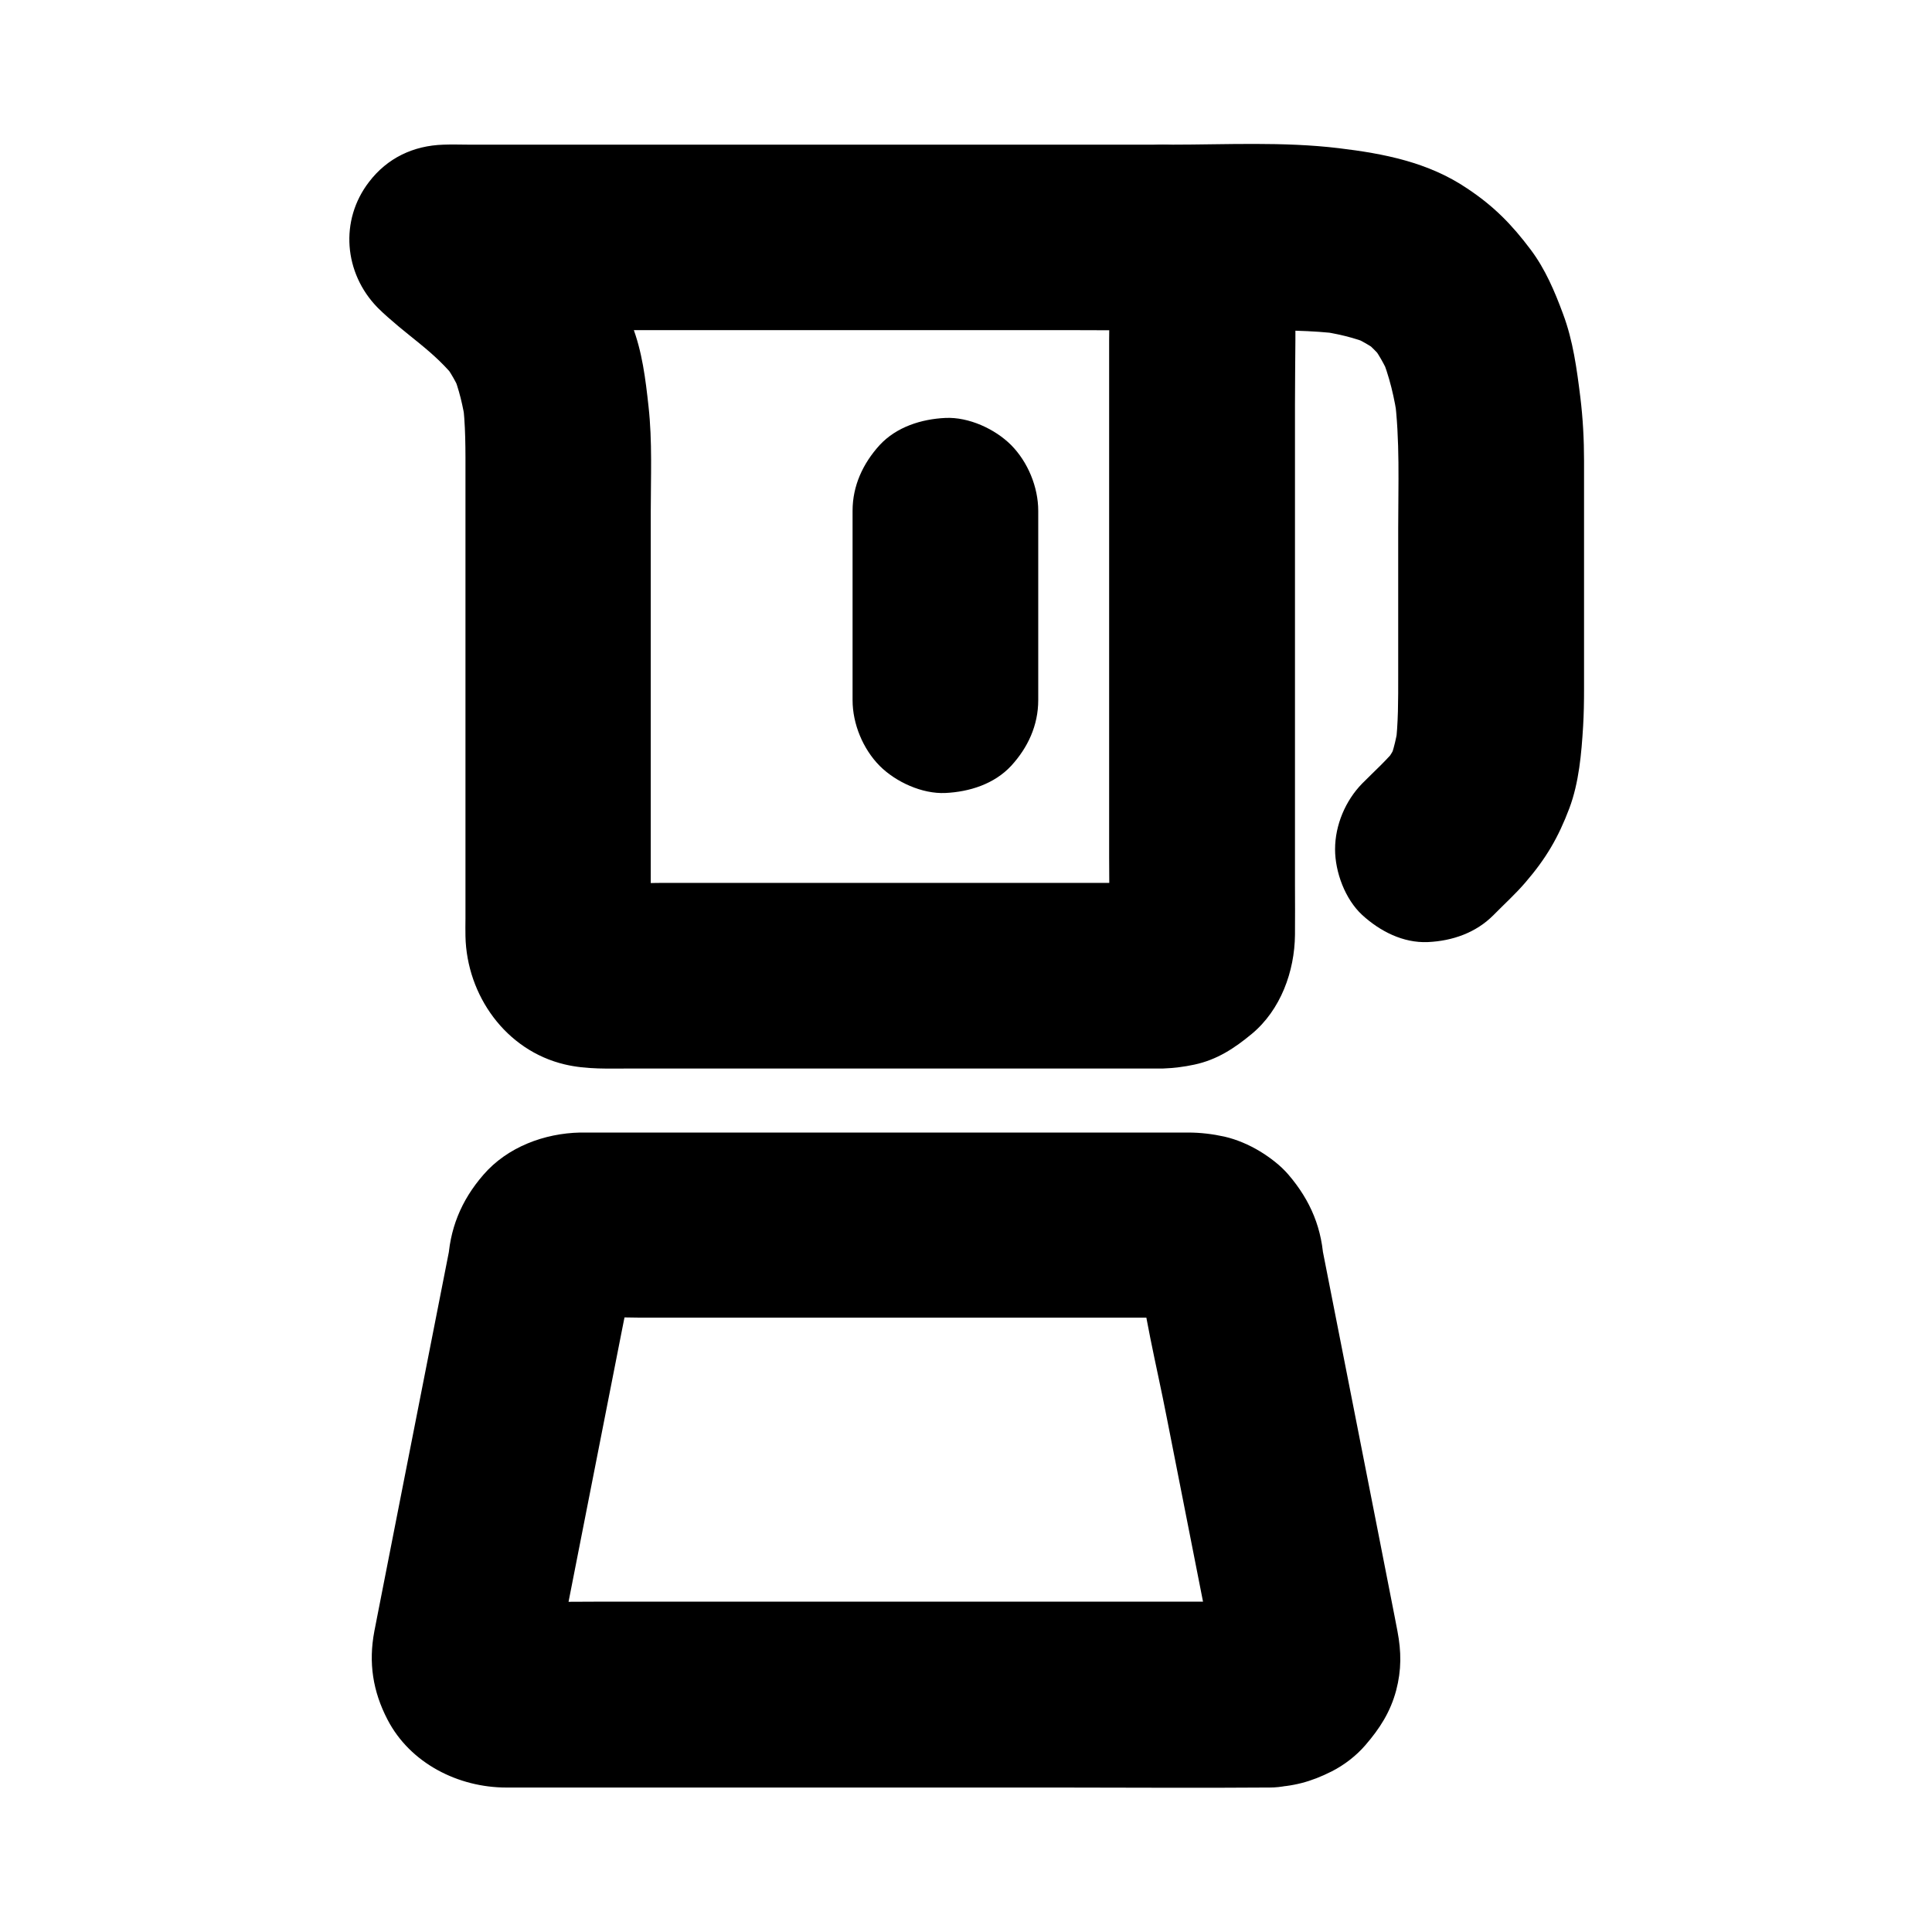 <?xml version="1.0" encoding="UTF-8"?>
<!-- Uploaded to: SVG Repo, www.svgrepo.com, Generator: SVG Repo Mixer Tools -->
<svg fill="#000000" width="800px" height="800px" version="1.1" viewBox="144 144 512 512" xmlns="http://www.w3.org/2000/svg">
 <g>
  <path d="m480.39 568.46h-20.367-48.855-58.695-50.773c-8.07 0-16.188 0.148-24.305 0-0.543 0-1.031-0.051-1.574-0.098 2.164 0.297 4.379 0.59 6.543 0.887-0.887-0.148-1.672-0.344-2.508-0.641 1.969 0.836 3.938 1.672 5.856 2.461-0.789-0.344-1.477-0.738-2.215-1.23 1.672 1.277 3.297 2.559 4.969 3.836-0.836-0.641-1.574-1.379-2.215-2.215 1.277 1.672 2.559 3.297 3.836 4.969-0.492-0.688-0.887-1.426-1.23-2.215 0.836 1.969 1.672 3.938 2.461 5.856-0.297-0.836-0.492-1.625-0.641-2.508 0.297 2.164 0.59 4.379 0.887 6.543-0.051-0.441-0.098-0.887-0.098-1.328-0.297 2.164-0.59 4.379-0.887 6.543 2.312-11.855 4.676-23.715 6.988-35.57 3.691-18.746 7.379-37.539 11.07-56.285 1.328-6.641 2.656-13.137 3.344-19.926-0.297 2.164-0.59 4.379-0.887 6.543 0.148-0.887 0.344-1.672 0.641-2.508-0.836 1.969-1.672 3.938-2.461 5.856 0.344-0.789 0.738-1.477 1.23-2.215-1.277 1.672-2.559 3.297-3.836 4.969 0.641-0.836 1.379-1.574 2.215-2.215-1.672 1.277-3.297 2.559-4.969 3.836 0.688-0.492 1.426-0.887 2.215-1.23-1.969 0.836-3.938 1.672-5.856 2.461 0.836-0.297 1.625-0.492 2.508-0.641-2.164 0.297-4.379 0.59-6.543 0.887 5.656-0.543 11.562-0.098 17.219-0.098h38.719 88.02 14.562c2.164 0 4.328-0.148 6.496 0.098-2.164-0.297-4.379-0.59-6.543-0.887 0.887 0.148 1.672 0.344 2.508 0.641-1.969-0.836-3.938-1.672-5.856-2.461 0.789 0.344 1.477 0.738 2.215 1.23-1.672-1.277-3.297-2.559-4.969-3.836 0.836 0.641 1.574 1.379 2.215 2.215-1.277-1.672-2.559-3.297-3.836-4.969 0.492 0.688 0.887 1.426 1.23 2.215-0.836-1.969-1.672-3.938-2.461-5.856 0.297 0.836 0.492 1.625 0.641 2.508-0.297-2.164-0.59-4.379-0.887-6.543 1.379 14.121 4.969 28.141 7.676 42.066 3.738 18.895 7.43 37.785 11.168 56.68 0.836 4.328 1.723 8.66 2.559 13.039-0.297-2.164-0.59-4.379-0.887-6.543 0 0.441-0.051 0.887-0.098 1.328 0.297-2.164 0.59-4.379 0.887-6.543-0.148 0.887-0.344 1.672-0.641 2.508 0.836-1.969 1.672-3.938 2.461-5.856-0.344 0.789-0.738 1.477-1.23 2.215 1.277-1.672 2.559-3.297 3.836-4.969-0.641 0.836-1.379 1.574-2.215 2.215 1.672-1.277 3.297-2.559 4.969-3.836-0.688 0.492-1.426 0.887-2.215 1.23 1.969-0.836 3.938-1.672 5.856-2.461-0.836 0.297-1.625 0.492-2.508 0.641 2.164-0.297 4.379-0.59 6.543-0.887-0.395 0.043-0.836 0.094-1.281 0.094-6.445 0.195-12.793 2.609-17.418 7.184-4.281 4.281-7.477 11.266-7.184 17.418 0.297 6.348 2.363 12.941 7.184 17.418 4.723 4.328 10.824 7.43 17.418 7.184 6.25-0.195 10.973-1.426 16.531-4.231 3.297-1.672 6.496-4.133 8.906-6.938 3.836-4.43 6.641-8.809 8.168-14.516 1.426-5.41 1.379-10.281 0.344-15.695-0.246-1.277-0.492-2.559-0.738-3.836-1.477-7.527-2.953-15.055-4.43-22.582-4.082-20.762-8.168-41.477-12.25-62.238-0.984-5.066-2.016-10.184-3-15.254 0.297 2.164 0.59 4.379 0.887 6.543-0.297-9.152-3.445-16.727-9.398-23.664-2.066-2.41-4.871-4.527-7.527-6.148-2.856-1.723-6.148-3.148-9.398-3.887-3.102-0.688-6.348-1.082-9.594-1.082h-9.742-41.082-52.398-43.59-11.957-2.363c-9.496 0.195-19.285 3.836-25.633 11.168-5.953 6.84-9.102 14.562-9.398 23.664 0.297-2.164 0.59-4.379 0.887-6.543-4.328 21.992-8.66 44.035-12.988 66.027-2.215 11.367-4.477 22.73-6.691 34.094-0.195 1.082-0.441 2.215-0.641 3.297-0.051 0.148-0.051 0.297-0.098 0.492-1.574 8.316-0.395 15.891 3.492 23.371 6.004 11.609 18.793 18.008 31.488 18.008h55.793 90.527c18.352 0 36.754 0.148 55.105 0h0.836c6.297 0 12.941-2.754 17.418-7.184 4.281-4.281 7.477-11.266 7.184-17.418-0.297-6.348-2.363-12.941-7.184-17.418-4.867-4.481-10.773-7.234-17.465-7.234z"/>
  <path d="m452.25 182.34h-23.961-54.758-61.695-43.246c-2.363 0-4.723-0.098-7.086 0-7.969 0.246-14.859 3.543-19.68 9.84-7.871 10.184-6.691 24.207 2.262 33.359 1.77 1.77 3.691 3.394 5.609 5.019 3.59 3 7.379 5.805 10.773 9.102 1.672 1.625 3.246 3.344 4.723 5.215-1.277-1.672-2.559-3.297-3.836-4.969 2.066 2.707 3.691 5.609 5.019 8.758-0.836-1.969-1.672-3.938-2.461-5.856 1.77 4.328 2.805 8.855 3.492 13.43-0.297-2.164-0.59-4.379-0.887-6.543 0.934 6.84 0.836 13.727 0.836 20.566v25.387 68.438 23.371c0 1.574-0.051 3.102 0 4.676 0.344 15.645 10.676 30.258 26.32 33.949 5.805 1.379 11.809 1.082 17.711 1.082h25.141 69.078 45.512 1.133c2.754-0.098 5.559-0.441 8.266-1.031 6.004-1.277 10.629-4.328 15.254-8.168 7.625-6.348 11.316-16.531 11.414-26.223 0.051-4.328 0-8.707 0-13.039v-59.434-68.141c0-11.266 0.297-22.582 0-33.852-0.098-2.856-0.441-5.758-1.082-8.562-1.379-5.902-4.328-10.383-8.117-14.906-6.352-7.531-16.238-11.125-25.734-11.469-6.199-0.195-13.086 2.902-17.418 7.184-4.281 4.281-7.477 11.266-7.184 17.418 0.297 6.348 2.363 12.941 7.184 17.418 4.922 4.477 10.676 6.988 17.418 7.184 0.441 0 0.887 0.051 1.328 0.098-2.164-0.297-4.379-0.59-6.543-0.887 0.887 0.148 1.672 0.344 2.508 0.641-1.969-0.836-3.938-1.672-5.856-2.461 0.789 0.344 1.477 0.738 2.215 1.23-1.672-1.277-3.297-2.559-4.969-3.836 0.836 0.641 1.574 1.379 2.215 2.215-1.277-1.672-2.559-3.297-3.836-4.969 0.492 0.688 0.887 1.426 1.23 2.215-0.836-1.969-1.672-3.938-2.461-5.856 0.297 0.836 0.492 1.625 0.641 2.508-0.297-2.164-0.59-4.379-0.887-6.543 0.59 6.051 0.098 12.301 0.098 18.352v41.969 50.973 43.938c0 6.988 0.148 13.973 0 20.961 0 0.543-0.051 1.031-0.098 1.523 0.297-2.164 0.59-4.379 0.887-6.543-0.148 0.887-0.344 1.672-0.641 2.508 0.836-1.969 1.672-3.938 2.461-5.856-0.344 0.789-0.738 1.477-1.23 2.215 1.277-1.672 2.559-3.297 3.836-4.969-0.641 0.836-1.379 1.574-2.215 2.215 1.672-1.277 3.297-2.559 4.969-3.836-0.688 0.492-1.426 0.887-2.215 1.23 1.969-0.836 3.938-1.672 5.856-2.461-0.836 0.297-1.625 0.492-2.508 0.641 2.164-0.297 4.379-0.59 6.543-0.887-5.266 0.492-10.727 0.098-15.988 0.098h-35.965-81.477c-6.348 0-12.988 0.543-19.336-0.098 2.164 0.297 4.379 0.59 6.543 0.887-0.887-0.148-1.672-0.344-2.508-0.641 1.969 0.836 3.938 1.672 5.856 2.461-0.789-0.344-1.477-0.738-2.215-1.23 1.672 1.277 3.297 2.559 4.969 3.836-0.836-0.641-1.574-1.379-2.215-2.215 1.277 1.672 2.559 3.297 3.836 4.969-0.492-0.688-0.887-1.426-1.23-2.215 0.836 1.969 1.672 3.938 2.461 5.856-0.297-0.836-0.492-1.625-0.641-2.508 0.297 2.164 0.59 4.379 0.887 6.543-0.195-2.262-0.098-4.574-0.098-6.84v-15.449-46.594-45.02c0-9.25 0.441-18.746-0.59-27.996-0.789-7.231-1.672-14.562-4.328-21.402-1.477-3.738-2.953-7.625-4.969-11.121-1.969-3.394-4.527-6.496-6.938-9.594-4.723-5.902-10.875-10.234-16.582-15.105-1.574-1.328-3.102-2.707-4.574-4.184 2.117 3.641 4.231 7.231 6.348 10.875-0.051-0.098-0.098-0.246-0.148-0.344v13.086c0.051-0.098 0.098-0.246 0.148-0.344-3.789 4.922-7.527 9.789-11.316 14.711 0.098-0.051 0.246-0.098 0.344-0.148-4.133 1.133-8.266 2.262-12.398 3.344h18.941 45.512 55.301 47.578c7.723 0 15.398 0.098 23.125 0h0.344c6.297 0 12.941-2.754 17.418-7.184 4.281-4.281 7.477-11.266 7.184-17.418-0.297-6.348-2.363-12.941-7.184-17.418-4.875-4.324-10.781-7.129-17.422-7.129z"/>
  <path d="m452.25 231.54h23.125c8.02 0 16.09-0.051 24.109 0.984-2.164-0.297-4.379-0.59-6.543-0.887 5.019 0.688 9.938 1.77 14.66 3.738-1.969-0.836-3.938-1.672-5.856-2.461 2.902 1.23 5.656 2.805 8.168 4.723-1.672-1.277-3.297-2.559-4.969-3.836 2.262 1.77 4.231 3.738 6.004 6.004-1.277-1.672-2.559-3.297-3.836-4.969 2.117 2.754 3.836 5.805 5.215 9.004-0.836-1.969-1.672-3.938-2.461-5.856 2.363 5.656 3.738 11.609 4.574 17.664-0.297-2.164-0.59-4.379-0.887-6.543 1.477 11.512 0.984 23.273 0.984 34.883v39.066c0 6.297 0.051 12.594-0.738 18.844 0.297-2.164 0.59-4.379 0.887-6.543-0.492 3.641-1.277 7.281-2.656 10.727 0.836-1.969 1.672-3.938 2.461-5.856-0.984 2.262-2.164 4.328-3.691 6.297 1.277-1.672 2.559-3.297 3.836-4.969-2.856 3.691-6.394 6.789-9.645 10.086-4.43 4.527-7.184 11.02-7.184 17.418 0 6.051 2.656 13.234 7.184 17.418 4.676 4.281 10.824 7.477 17.418 7.184 6.496-0.297 12.742-2.461 17.418-7.184 2.805-2.856 5.805-5.559 8.414-8.609 5.461-6.348 8.707-11.855 11.66-19.68 2.559-6.84 3.199-14.516 3.641-21.695 0.195-3.297 0.246-6.594 0.246-9.891v-45.363-15.152c0-5.609-0.297-11.219-0.984-16.828-0.934-7.477-1.918-14.957-4.574-22.043-2.215-6.004-4.723-11.906-8.562-17.023-5.019-6.691-9.789-11.562-16.828-16.234-10.332-6.996-22.191-9.258-34.047-10.684-14.66-1.77-29.816-0.934-44.574-0.934h-1.969c-6.297 0-12.941 2.754-17.418 7.184-4.281 4.281-7.477 11.266-7.184 17.418 0.297 6.348 2.363 12.941 7.184 17.418 4.82 4.422 10.727 7.18 17.418 7.18z"/>
  <path d="m369.94 279.36v43.938 6.25c0 6.297 2.754 12.941 7.184 17.418 4.281 4.281 11.266 7.477 17.418 7.184 6.348-0.297 12.941-2.363 17.418-7.184 4.43-4.82 7.184-10.727 7.184-17.418v-43.938-6.25c0-6.297-2.754-12.941-7.184-17.418-4.281-4.281-11.266-7.477-17.418-7.184-6.348 0.297-12.941 2.363-17.418 7.184-4.43 4.871-7.184 10.777-7.184 17.418z"/>
 </g>
</svg>